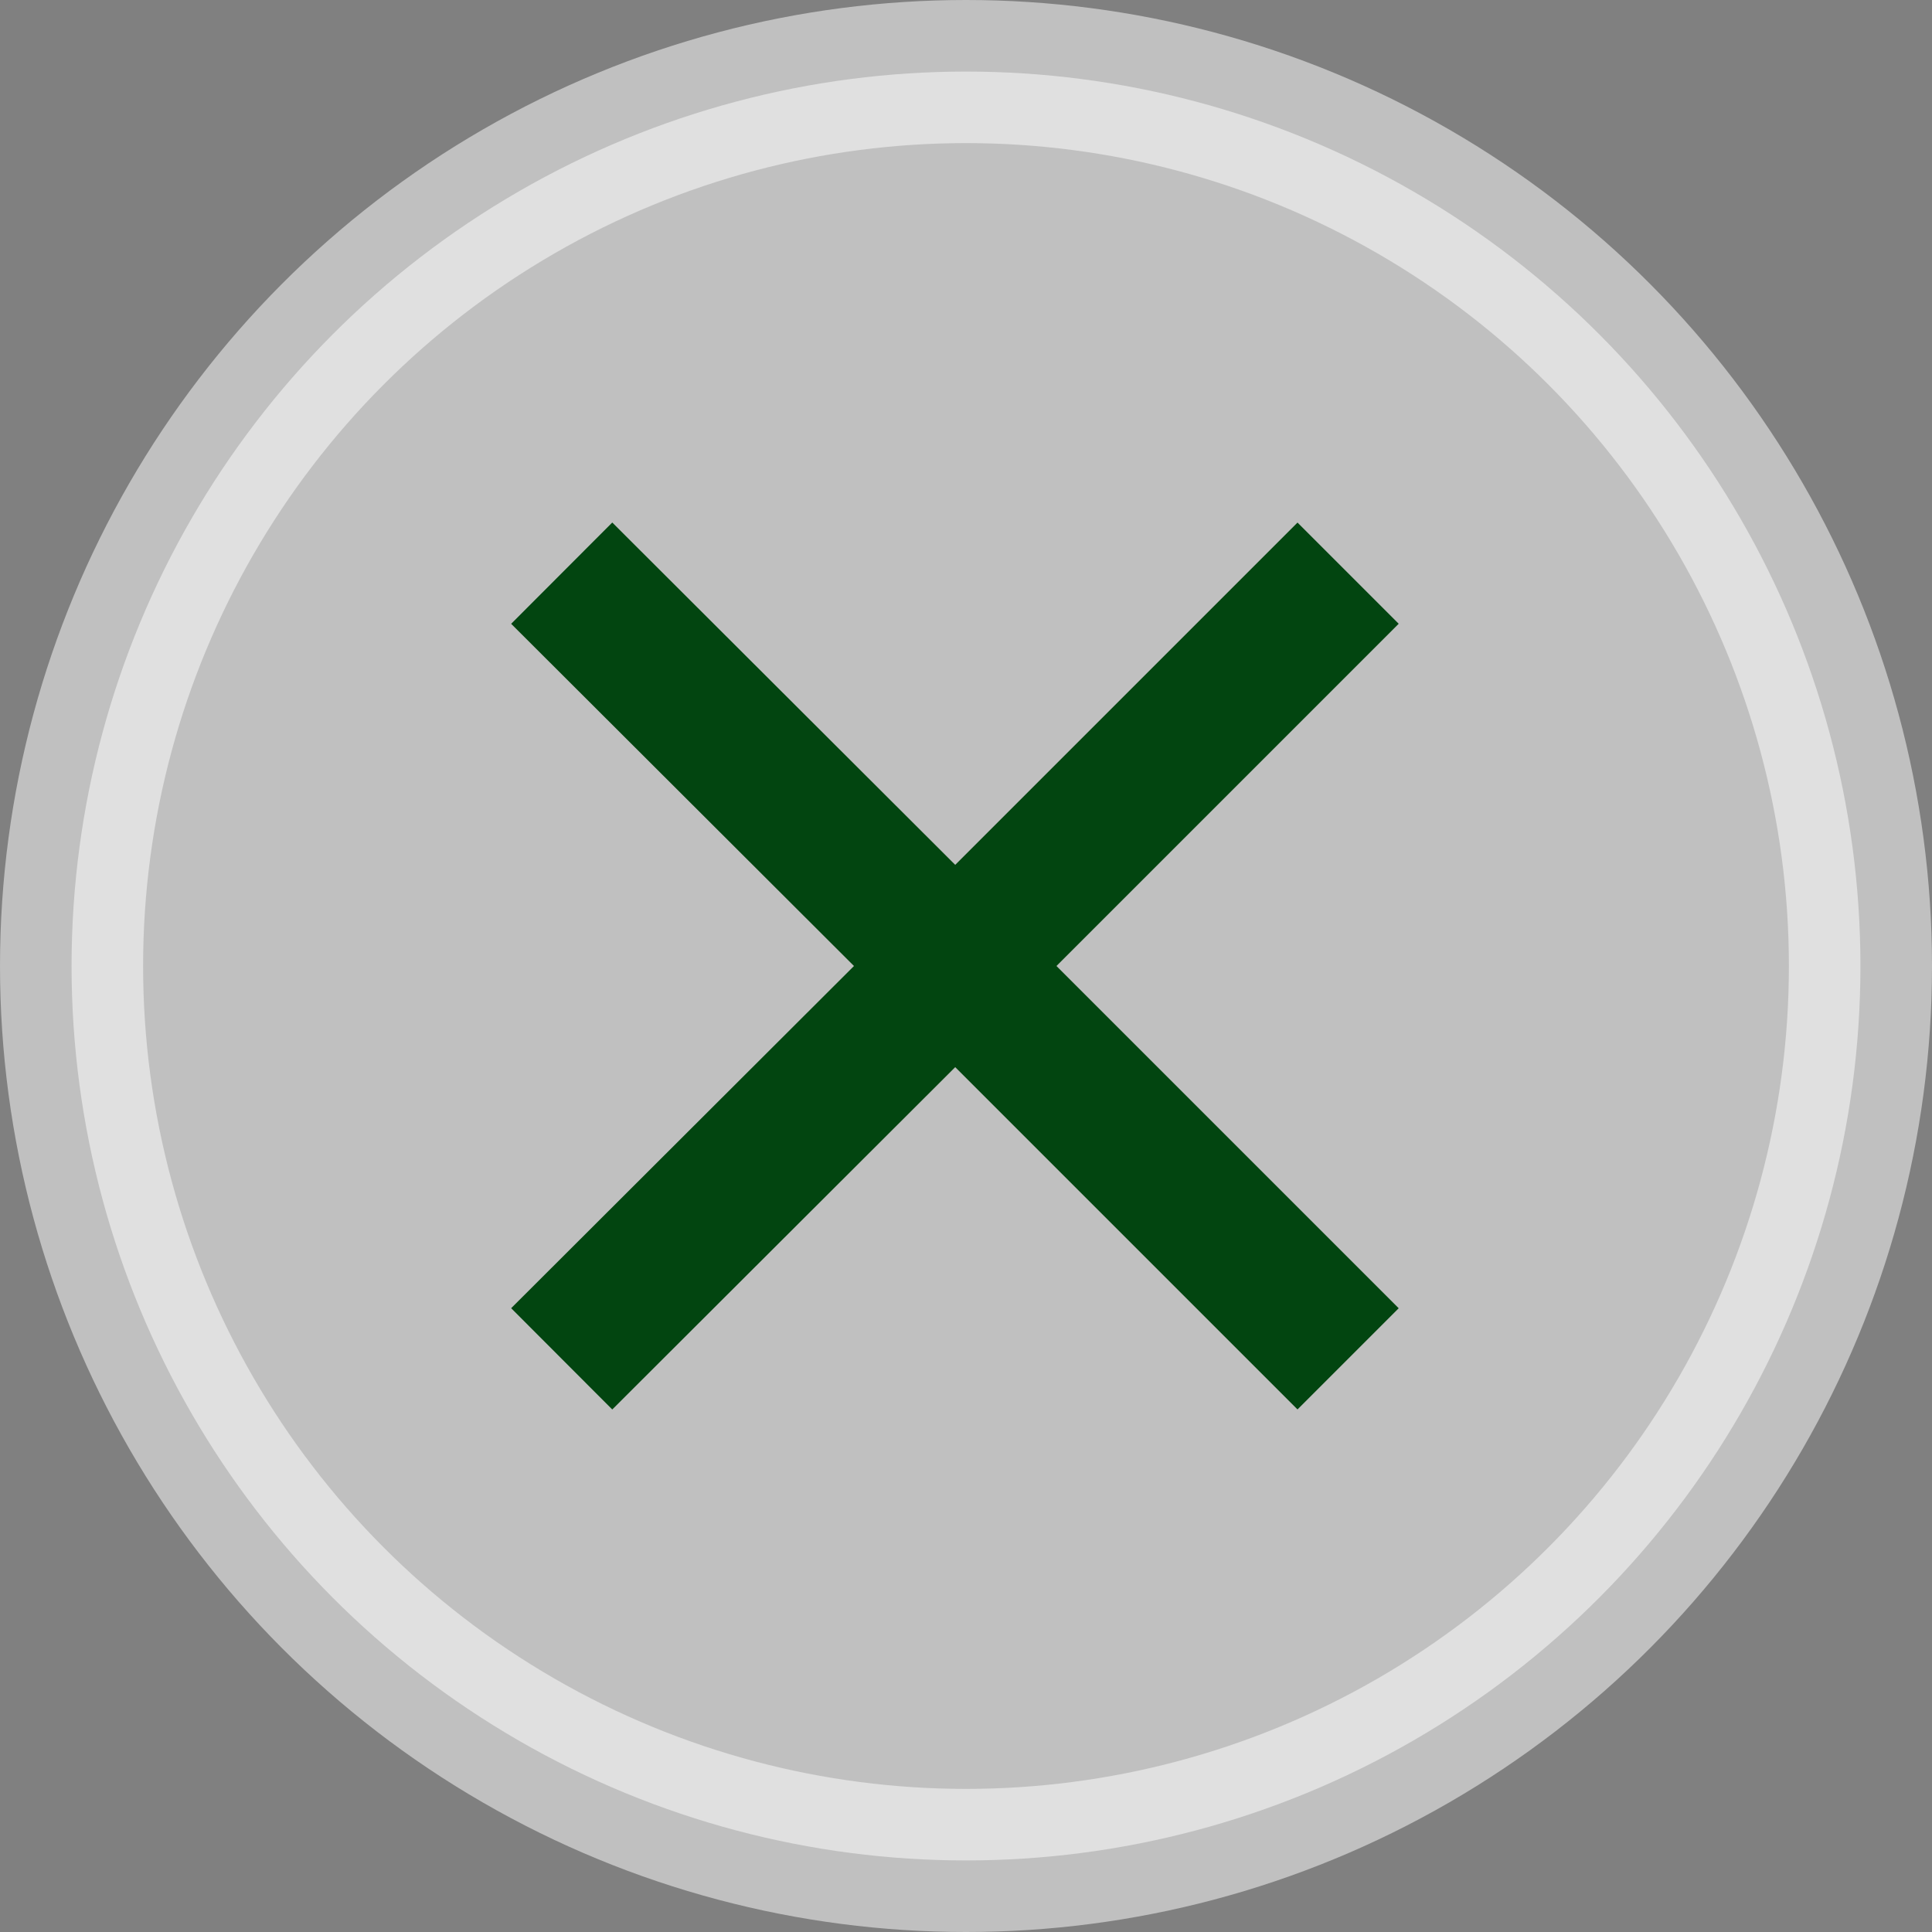 <svg xmlns="http://www.w3.org/2000/svg" viewBox="0 0 27 27"><rect x="0" y="0" width="27" height="27" fill="#808080" stroke="none"/><title>icon-close-green</title><g id="Livello_2" data-name="Livello 2"><g id="Livello_1-2" data-name="Livello 1"><circle cx="13.5" cy="13.5" r="12.5" style="fill:#fff;stroke:#fff;stroke-miterlimit:10;stroke-width:2px;opacity:0.5"/><polyline points="18.84 18.99 13.35 13.5 18.84 8.01" style="fill:none;stroke:#024510;stroke-miterlimit:10;stroke-width:2px"/><polyline points="7.85 8.01 13.35 13.5 7.85 18.99" style="fill:none;stroke:#024510;stroke-miterlimit:10;stroke-width:2px"/></g></g></svg>